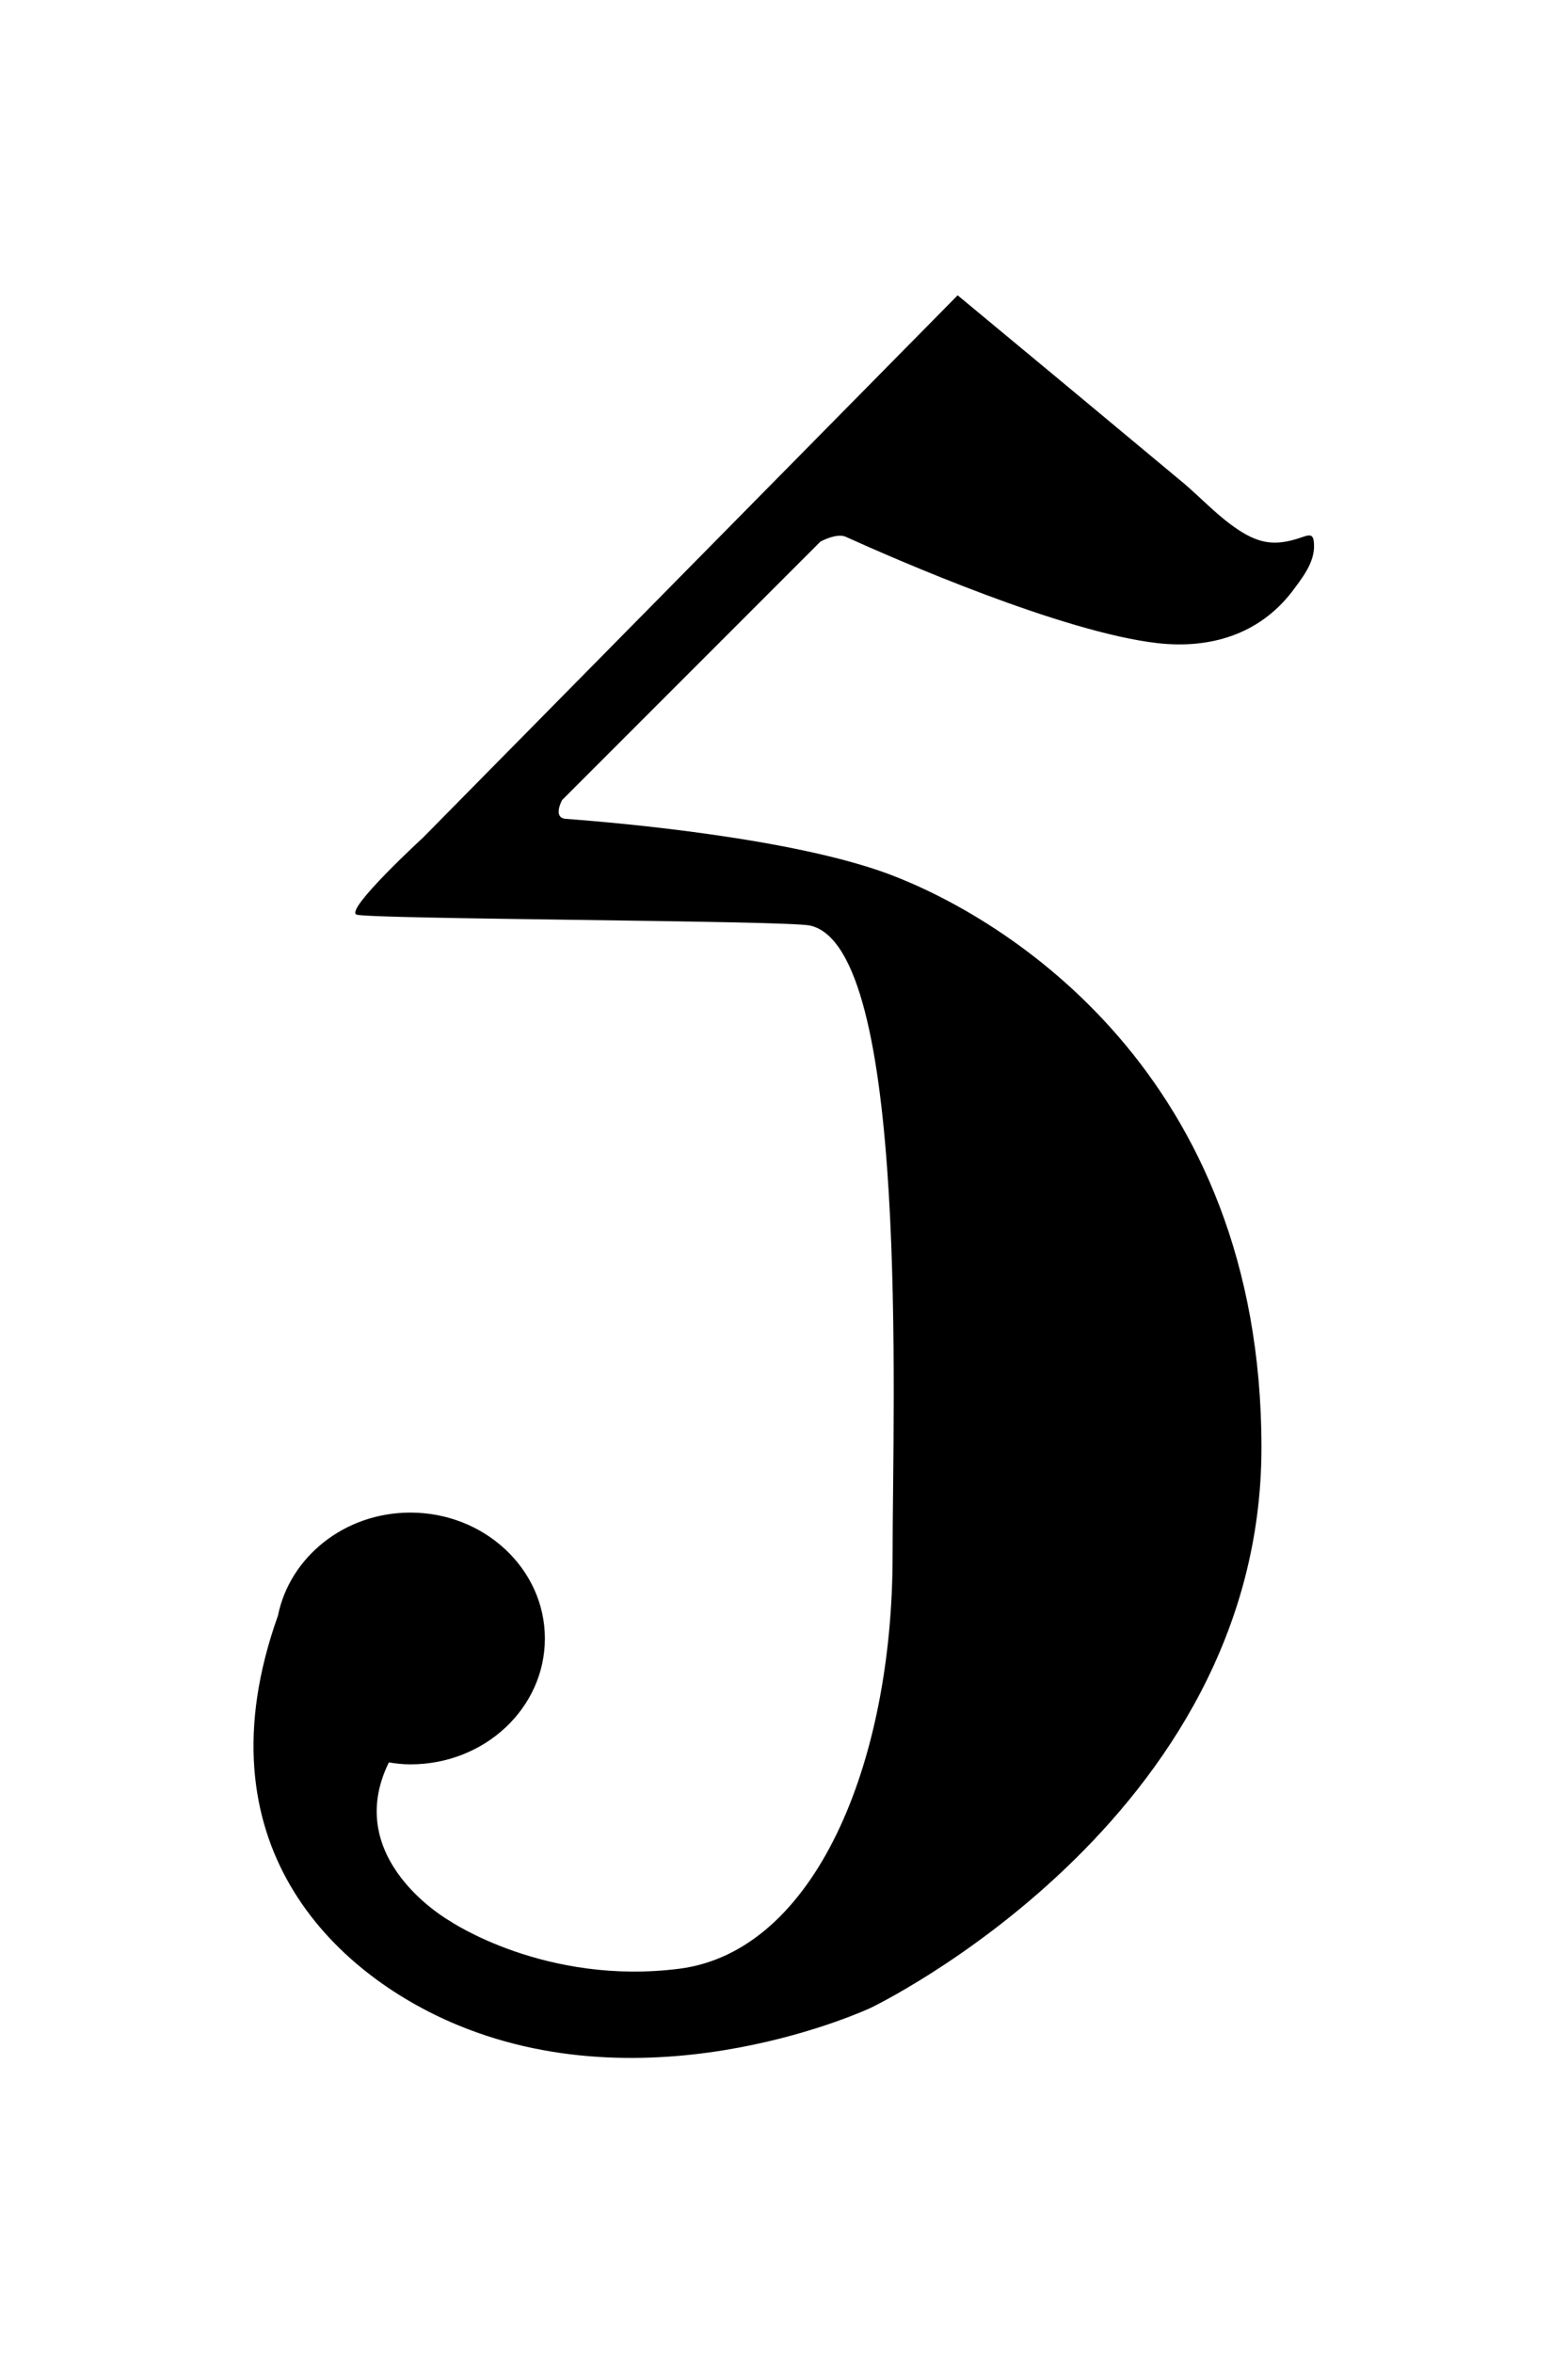 <?xml version="1.0" encoding="utf-8"?>
<!-- Generator: Adobe Illustrator 19.0.0, SVG Export Plug-In . SVG Version: 6.00 Build 0)  -->
<svg version="1.1" id="Livello_1" xmlns="http://www.w3.org/2000/svg" xmlns:xlink="http://www.w3.org/1999/xlink" x="0px" y="0px"
	 viewBox="0 0 400 600" style="enable-background:new 0 0 400 600;" xml:space="preserve">
<path d="M335.2,138.7c-0.1-2.7-1.1-2.4-3.4-1.6c-6.2,2.1-10.3,1.7-15.9-2c-5-3.3-9.1-7.7-13.6-11.6c-19.3-16.1-38.7-32.2-58-48.2
	L107.9,213.6c0,0-19.8,18.2-17,19.6c2.3,1.2,109.5,1.5,115.7,2.8c25.5,5.5,21.1,122.3,21.1,160.7c0,53.2-19.9,100.8-54.3,105.3
	c-34.3,4.4-58.7-12.2-58.7-12.2S87,474.2,99.2,449.4c1.8,0.3,3.6,0.5,5.5,0.5c19,0,34.3-14.4,34.3-32.1c0-17.7-15.4-32.1-34.3-32.1
	c-16.9,0-30.8,11.4-33.8,26.3c-20.6,57.7,13.8,91.1,45.9,104.4c51,21.1,105.3-4.4,105.3-4.4s99.7-47.6,99.7-142.9
	c0-95.3-65.4-135.2-95.3-146.3c-24.4-9-67.3-12.9-82.2-14c-3.4-0.3-0.9-4.8-0.9-4.8l65.9-65.9c0,0,4.2-2.3,6.5-1.2
	c12.6,5.7,55.1,24.3,79.5,27.1c13.4,1.5,25.8-2.2,34.2-13C332.1,147.5,335.5,143.4,335.2,138.7z"/>
</svg>

